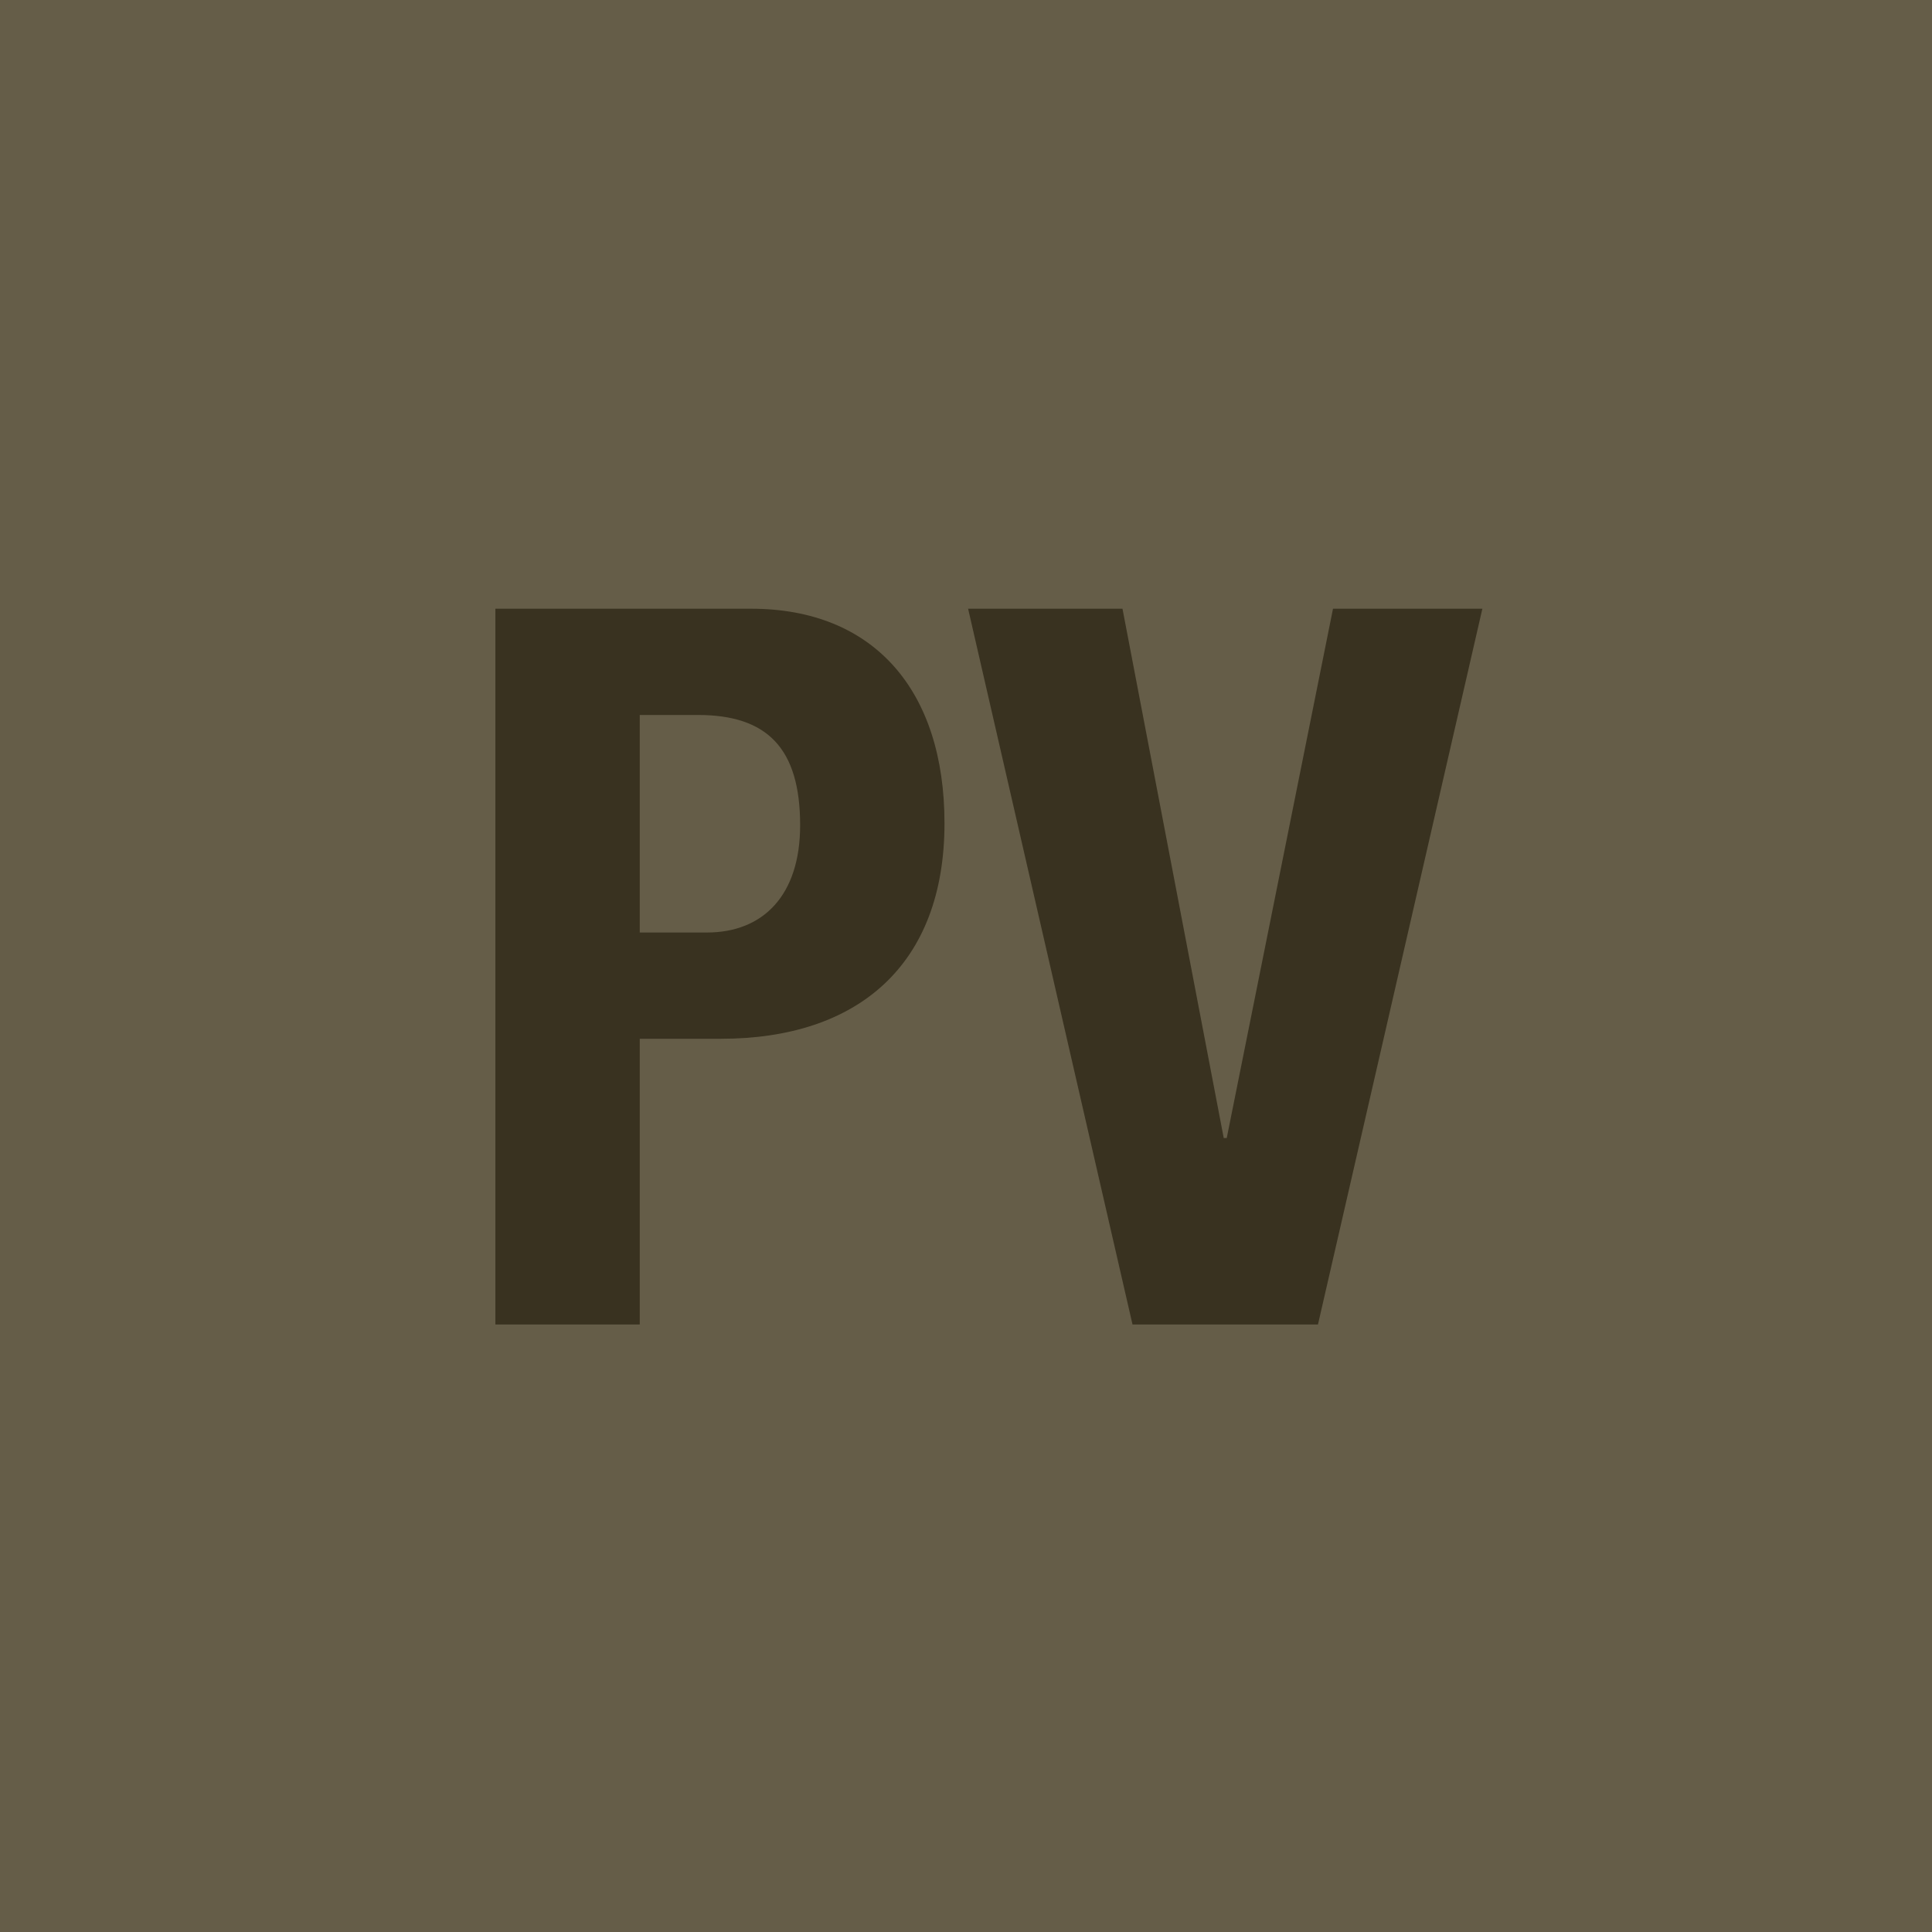 <svg xmlns="http://www.w3.org/2000/svg" fill="none" viewBox="0 0 512 512" height="512" width="512">
<rect fill="#655D48" height="512" width="512"></rect>
<path fill="#393220" d="M131.283 161.316H199.027C231.704 161.316 250.301 183.101 250.301 218.168C250.301 255.627 227.453 275.286 191.058 275.286H169.539V351H131.283V161.316ZM169.539 247.125H187.338C202.215 247.125 212.045 237.296 212.045 218.699C212.045 198.243 203.278 189.476 184.947 189.476H169.539V247.125ZM256.558 161.316H297.47L324.302 301.587H325.099L353.26 161.316H392.844L349.275 351H300.127L256.558 161.316Z"></path>
</svg>
